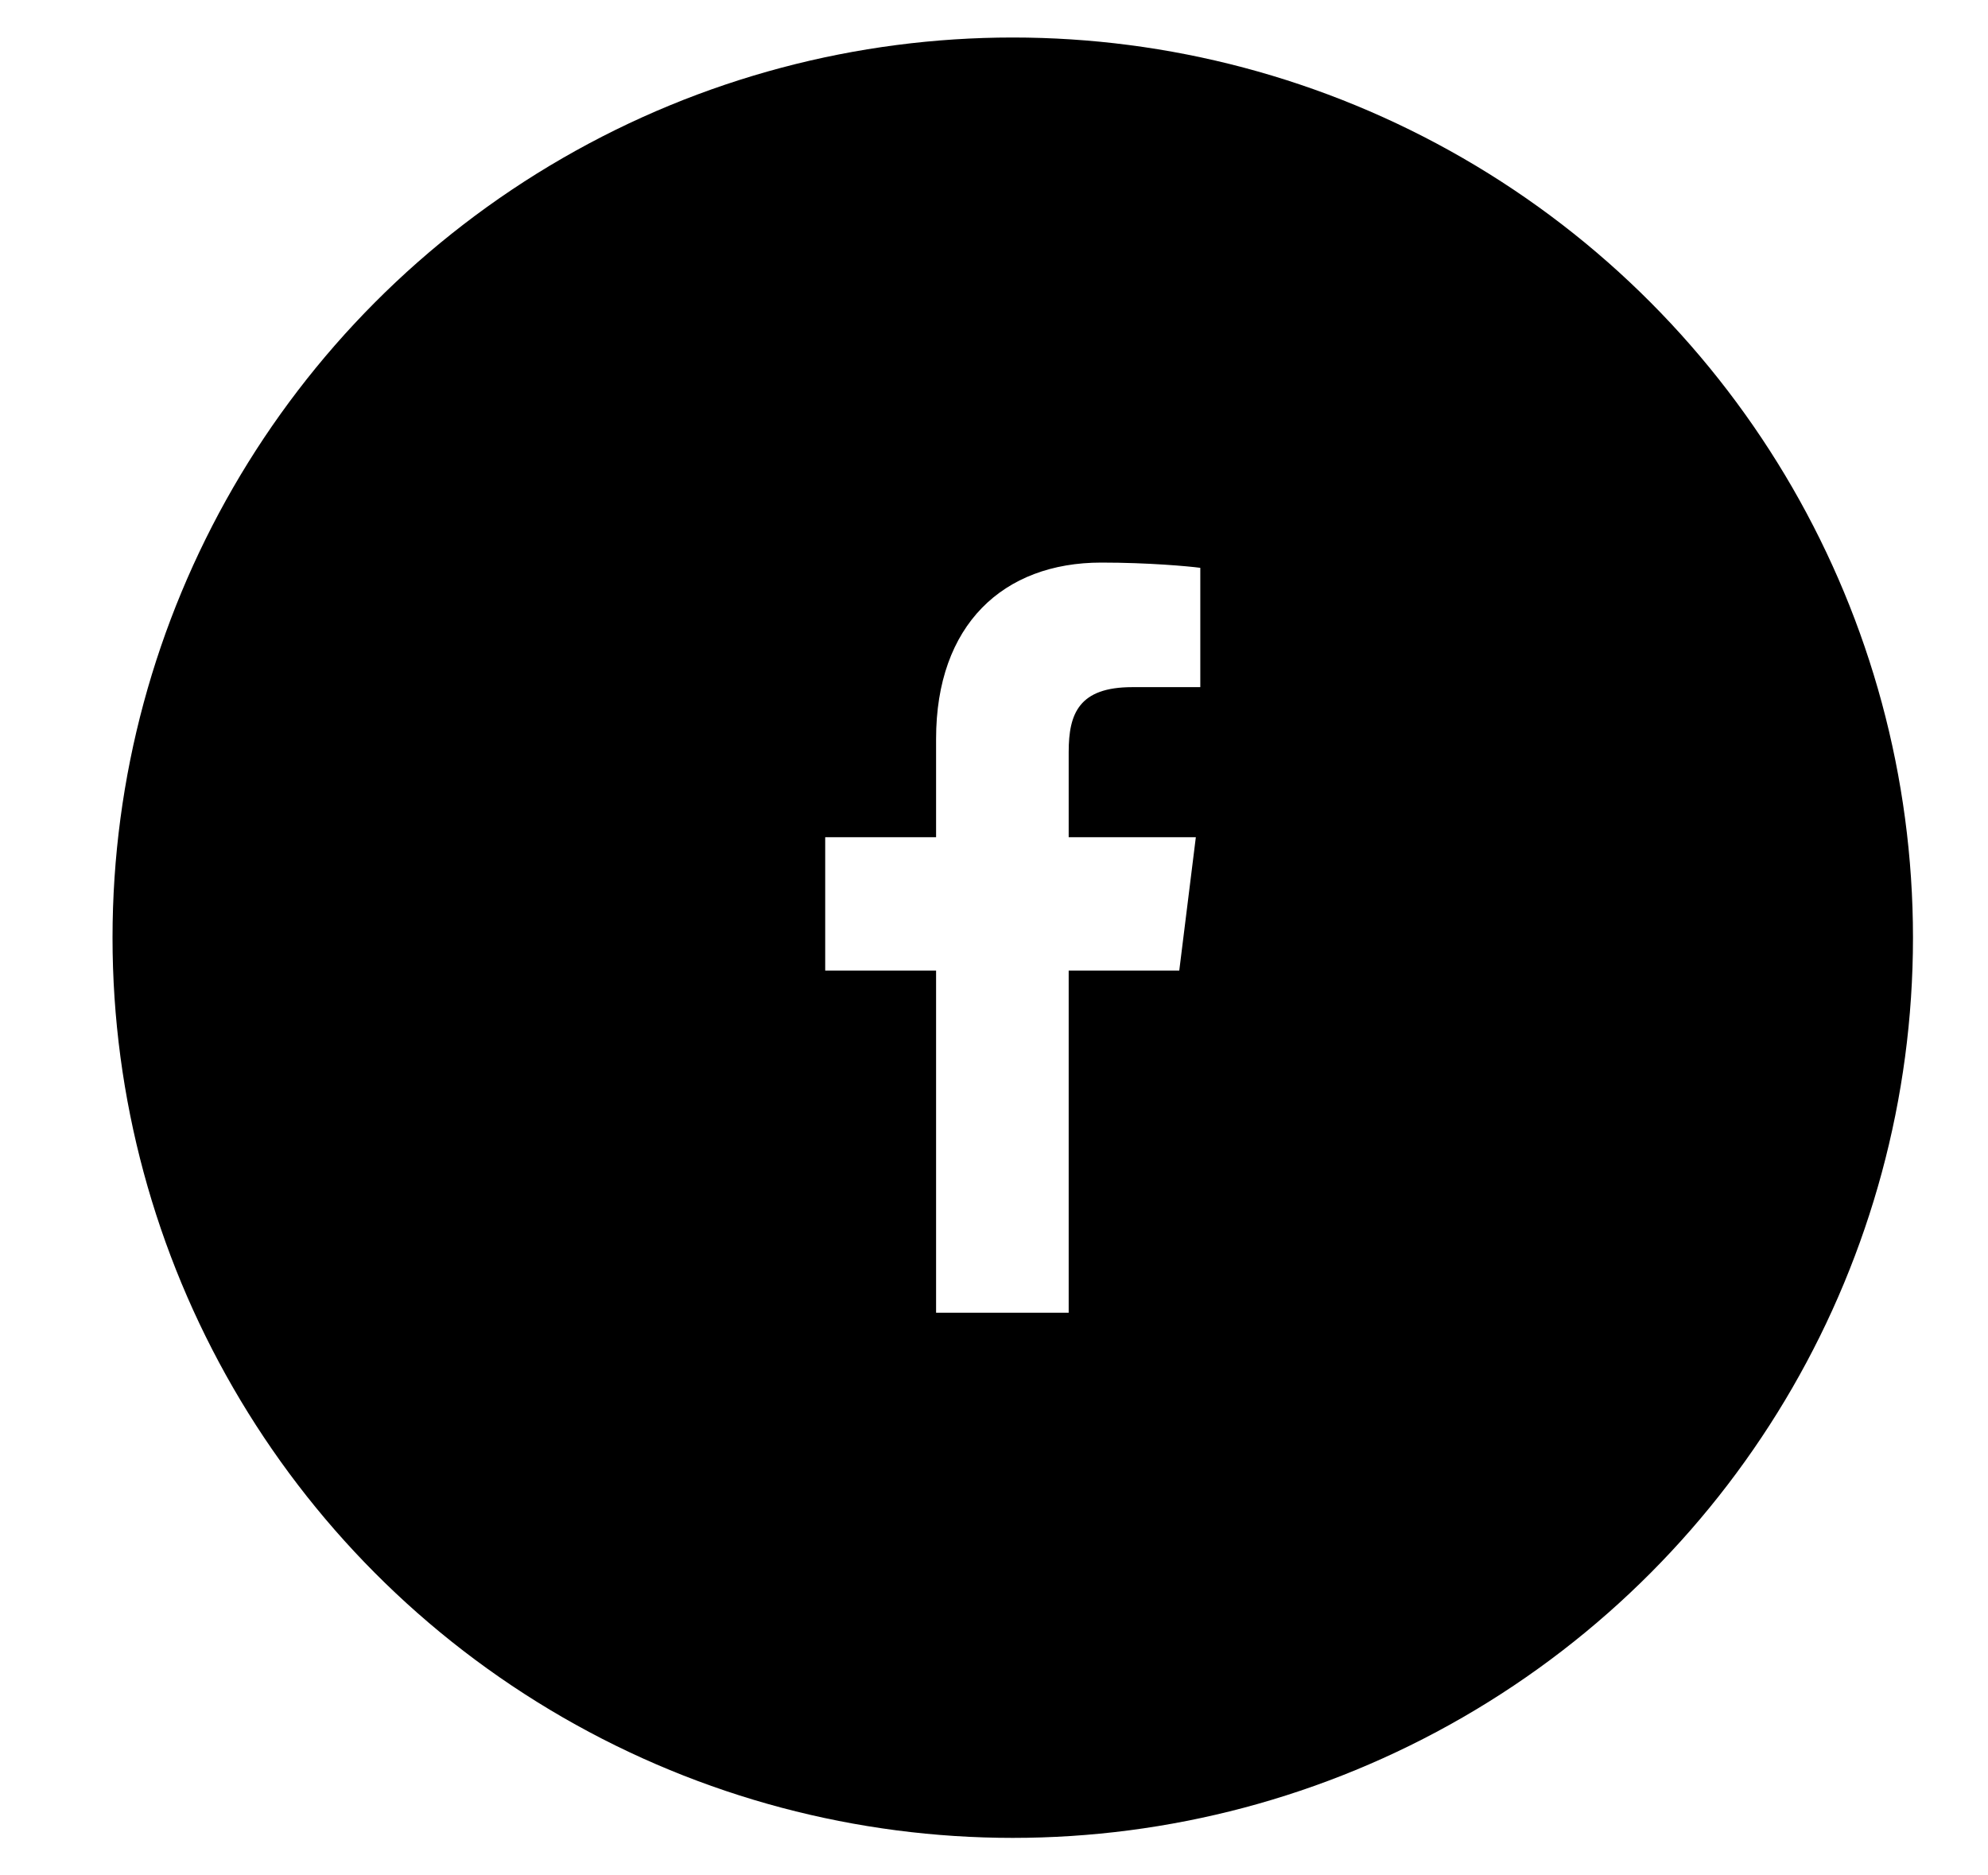 <svg width="53" height="50" viewBox="0 0 53 50" fill="none" xmlns="http://www.w3.org/2000/svg">
<g filter="url(#filter0_dd_6_1769)">
<circle cx="27" cy="25" r="24" fill="black"/>
</g>
<path d="M28.491 34.999V25.877H31.439L31.881 22.321H28.491V20.051C28.491 19.022 28.765 18.32 30.188 18.32L32 18.32V15.139C31.687 15.097 30.611 14.999 29.36 14.999C26.746 14.999 24.956 16.657 24.956 19.699V22.321H22V25.877H24.956V34.999H28.491Z" fill="white"/>
<defs>
<filter id="filter0_dd_6_1769" x="0" y="-0" width="53" height="50" filterUnits="userSpaceOnUse" color-interpolation-filters="sRGB">
<feFlood flood-opacity="0" result="BackgroundImageFix"/>
<feColorMatrix in="SourceAlpha" type="matrix" values="0 0 0 0 0 0 0 0 0 0 0 0 0 0 0 0 0 0 127 0" result="hardAlpha"/>
<feMorphology radius="1" operator="dilate" in="SourceAlpha" result="effect1_dropShadow_6_1769"/>
<feOffset dx="-2"/>
<feComposite in2="hardAlpha" operator="out"/>
<feColorMatrix type="matrix" values="0 0 0 0 0.891 0 0 0 0 0.544 0 0 0 0 0.712 0 0 0 1 0"/>
<feBlend mode="normal" in2="BackgroundImageFix" result="effect1_dropShadow_6_1769"/>
<feColorMatrix in="SourceAlpha" type="matrix" values="0 0 0 0 0 0 0 0 0 0 0 0 0 0 0 0 0 0 127 0" result="hardAlpha"/>
<feOffset dx="2"/>
<feComposite in2="hardAlpha" operator="out"/>
<feColorMatrix type="matrix" values="0 0 0 0 0.397 0 0 0 0 0.79 0 0 0 0 0.86 0 0 0 1 0"/>
<feBlend mode="normal" in2="effect1_dropShadow_6_1769" result="effect2_dropShadow_6_1769"/>
<feBlend mode="normal" in="SourceGraphic" in2="effect2_dropShadow_6_1769" result="shape"/>
</filter>
</defs>
</svg>
